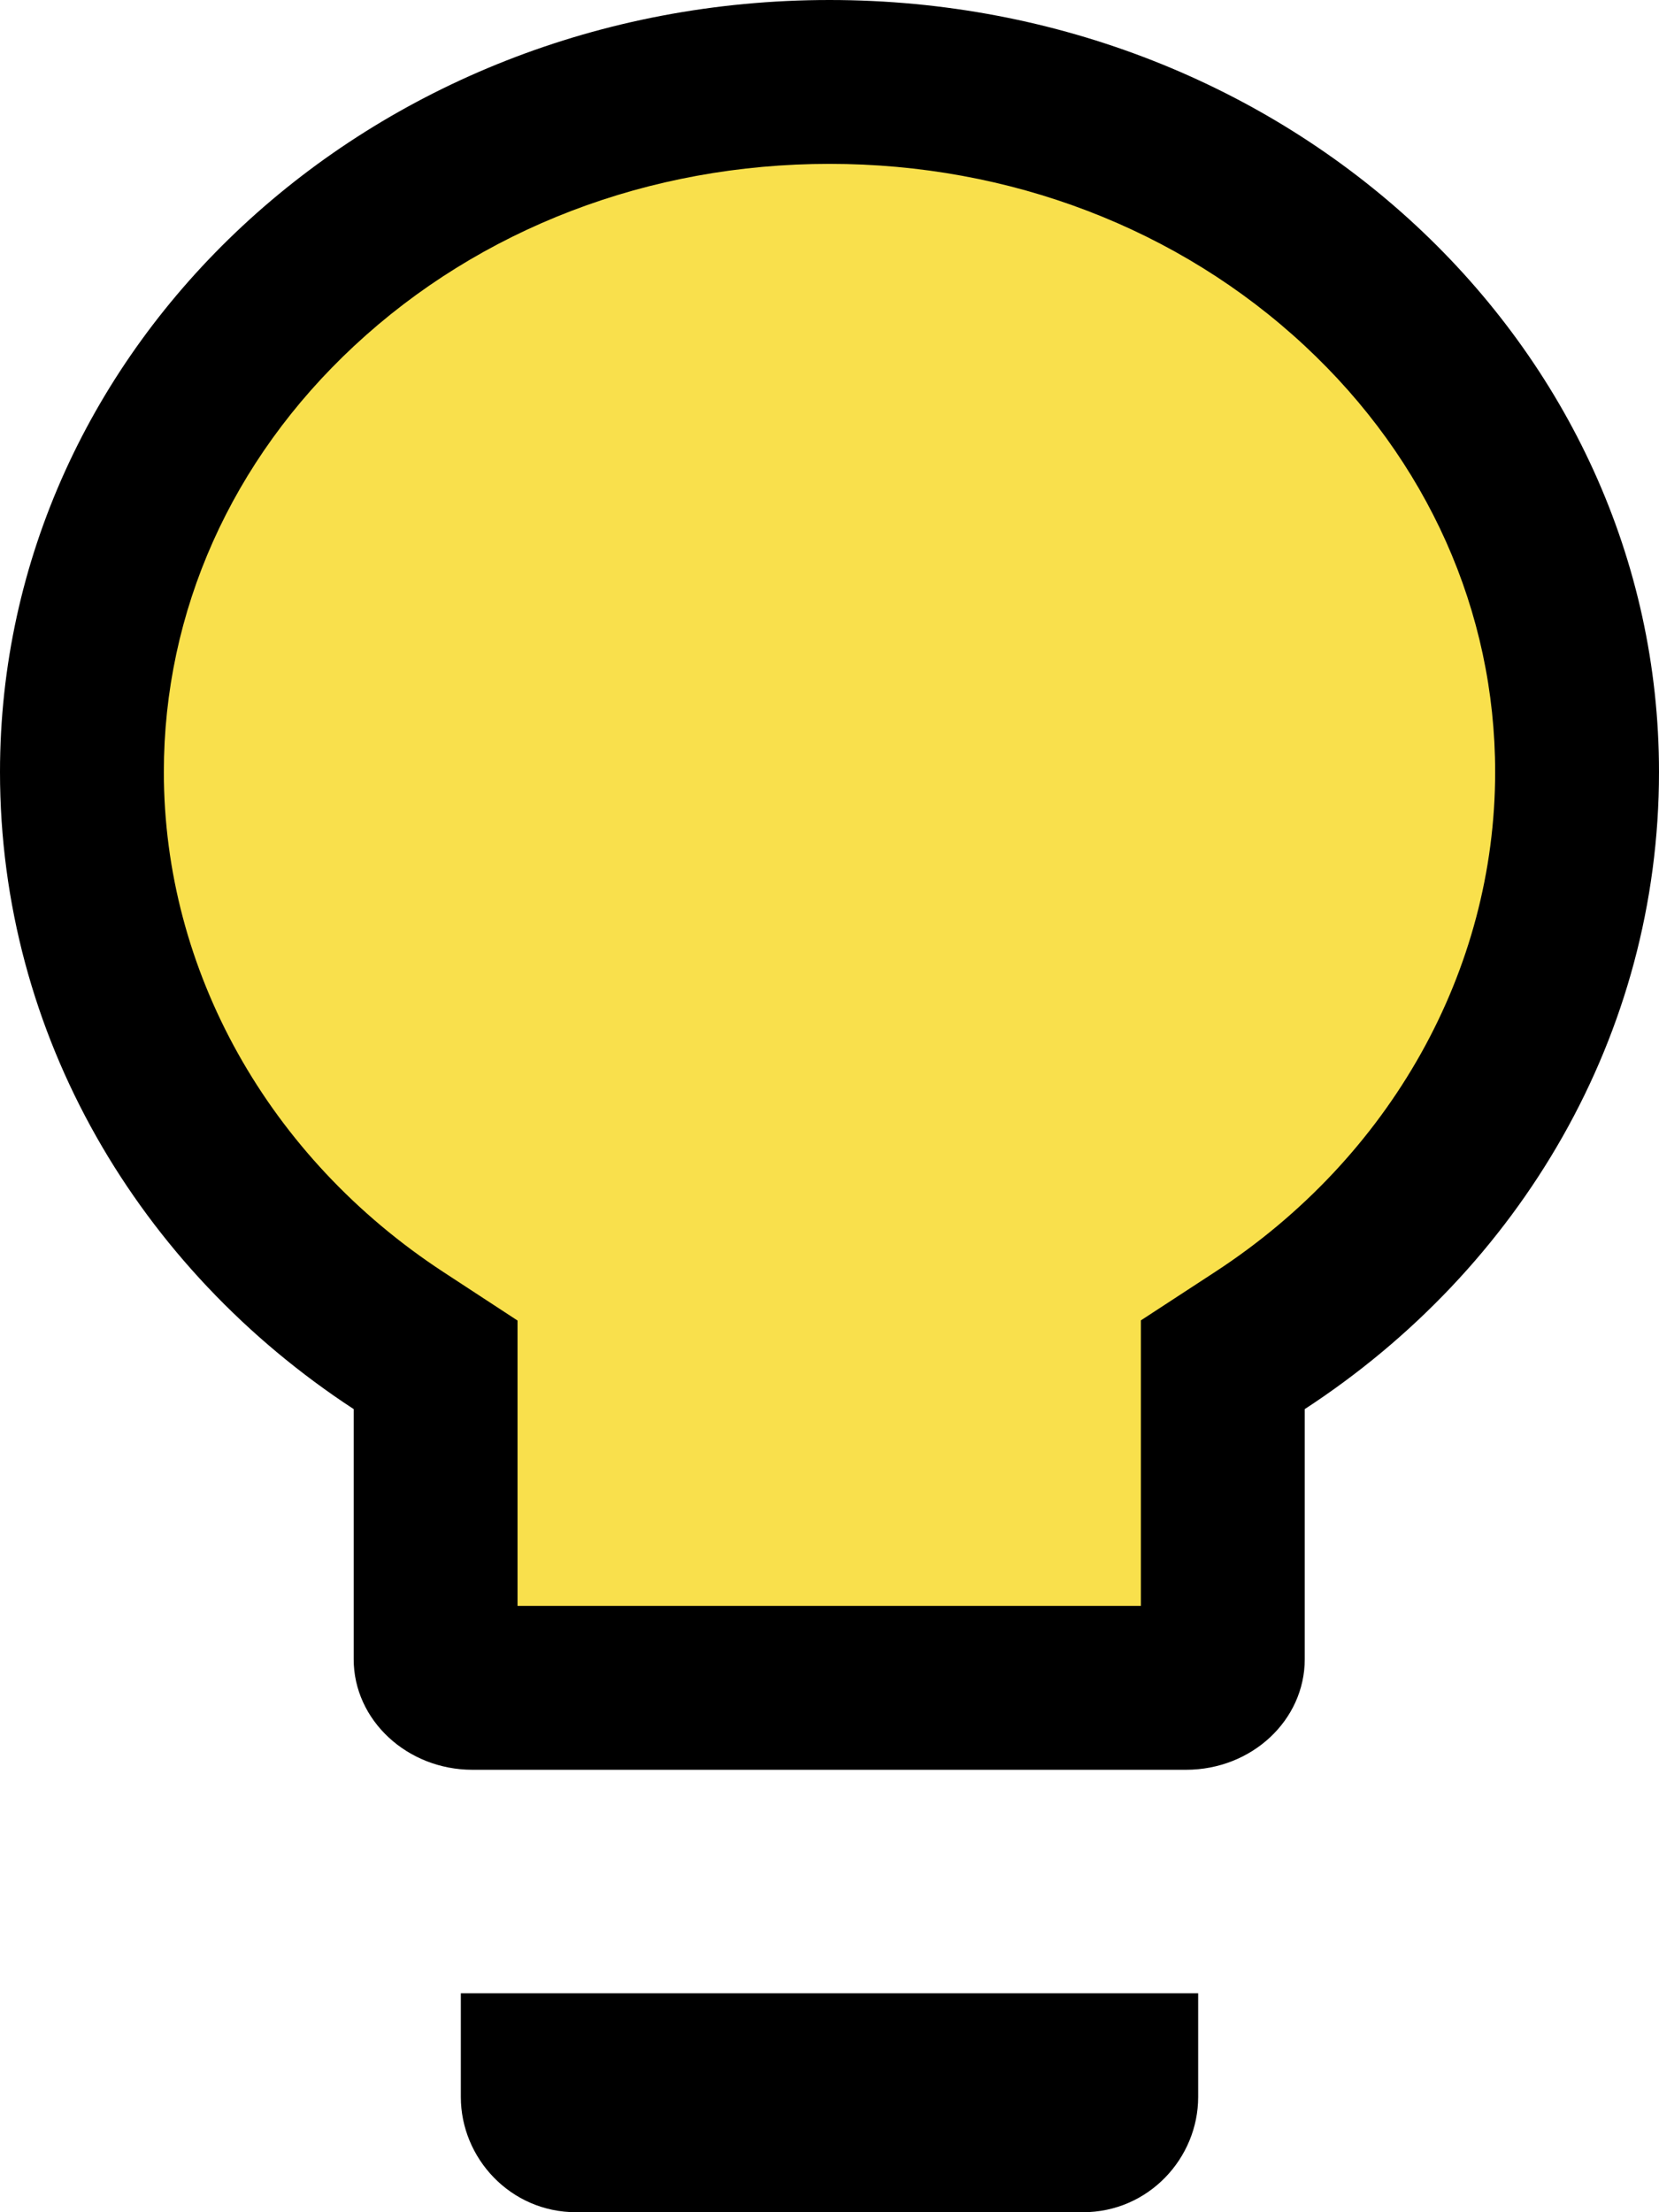 <svg xmlns="http://www.w3.org/2000/svg" width="20.25" height="27" viewBox="0 0 20.25 27">
  <g id="Icon_ionic-md-bulb" data-name="Icon ionic-md-bulb" transform="translate(-7.875 -4.5)" fill="#f9e04c">
    <path d="M 21.094 30.5 L 14.906 30.5 C 14.663 30.5 14.5 30.29 14.5 30.094 L 14.5 29.828 L 21.5 29.828 L 21.5 30.094 C 21.5 30.29 21.337 30.5 21.094 30.5 Z M 22.352 25.1 L 13.641 25.1 C 13.402 25.1 13.192 24.936 13.192 24.75 L 13.192 21.698 L 13.192 21.158 L 12.74 20.862 C 10.32 19.279 8.875 16.684 8.875 13.922 C 8.875 11.682 9.813 9.575 11.517 7.989 C 13.242 6.384 15.544 5.5 18 5.5 C 20.456 5.5 22.758 6.384 24.483 7.989 C 26.187 9.575 27.125 11.682 27.125 13.922 C 27.125 16.686 25.678 19.28 23.254 20.861 L 22.801 21.157 L 22.801 21.698 L 22.801 24.75 C 22.801 24.94 22.595 25.1 22.352 25.1 Z" stroke="none"/>
    <path d="M 21.801 24.1 L 21.801 20.615 L 22.708 20.023 C 24.848 18.627 26.125 16.347 26.125 13.922 C 26.125 11.963 25.3 10.116 23.801 8.721 C 22.263 7.289 20.202 6.5 18 6.5 C 15.798 6.5 13.737 7.289 12.199 8.721 C 10.7 10.116 9.875 11.963 9.875 13.922 C 9.875 16.346 11.151 18.627 13.287 20.025 L 14.192 20.617 L 14.192 24.1 L 21.801 24.1 M 21.094 31.5 L 14.906 31.5 C 14.105 31.5 13.5 30.839 13.5 30.094 L 13.5 28.828 L 22.5 28.828 L 22.5 30.094 C 22.5 30.839 21.895 31.5 21.094 31.5 Z M 22.352 26.1 L 13.641 26.1 C 12.846 26.1 12.192 25.495 12.192 24.75 L 12.192 21.698 C 9.57 19.983 7.875 17.135 7.875 13.922 C 7.875 8.712 12.396 4.5 18 4.5 C 23.604 4.5 28.125 8.712 28.125 13.922 C 28.125 17.135 26.43 19.983 23.801 21.698 L 23.801 24.75 C 23.801 25.495 23.154 26.1 22.352 26.1 Z" stroke="none" fill="#000"/>
  </g>
</svg>

